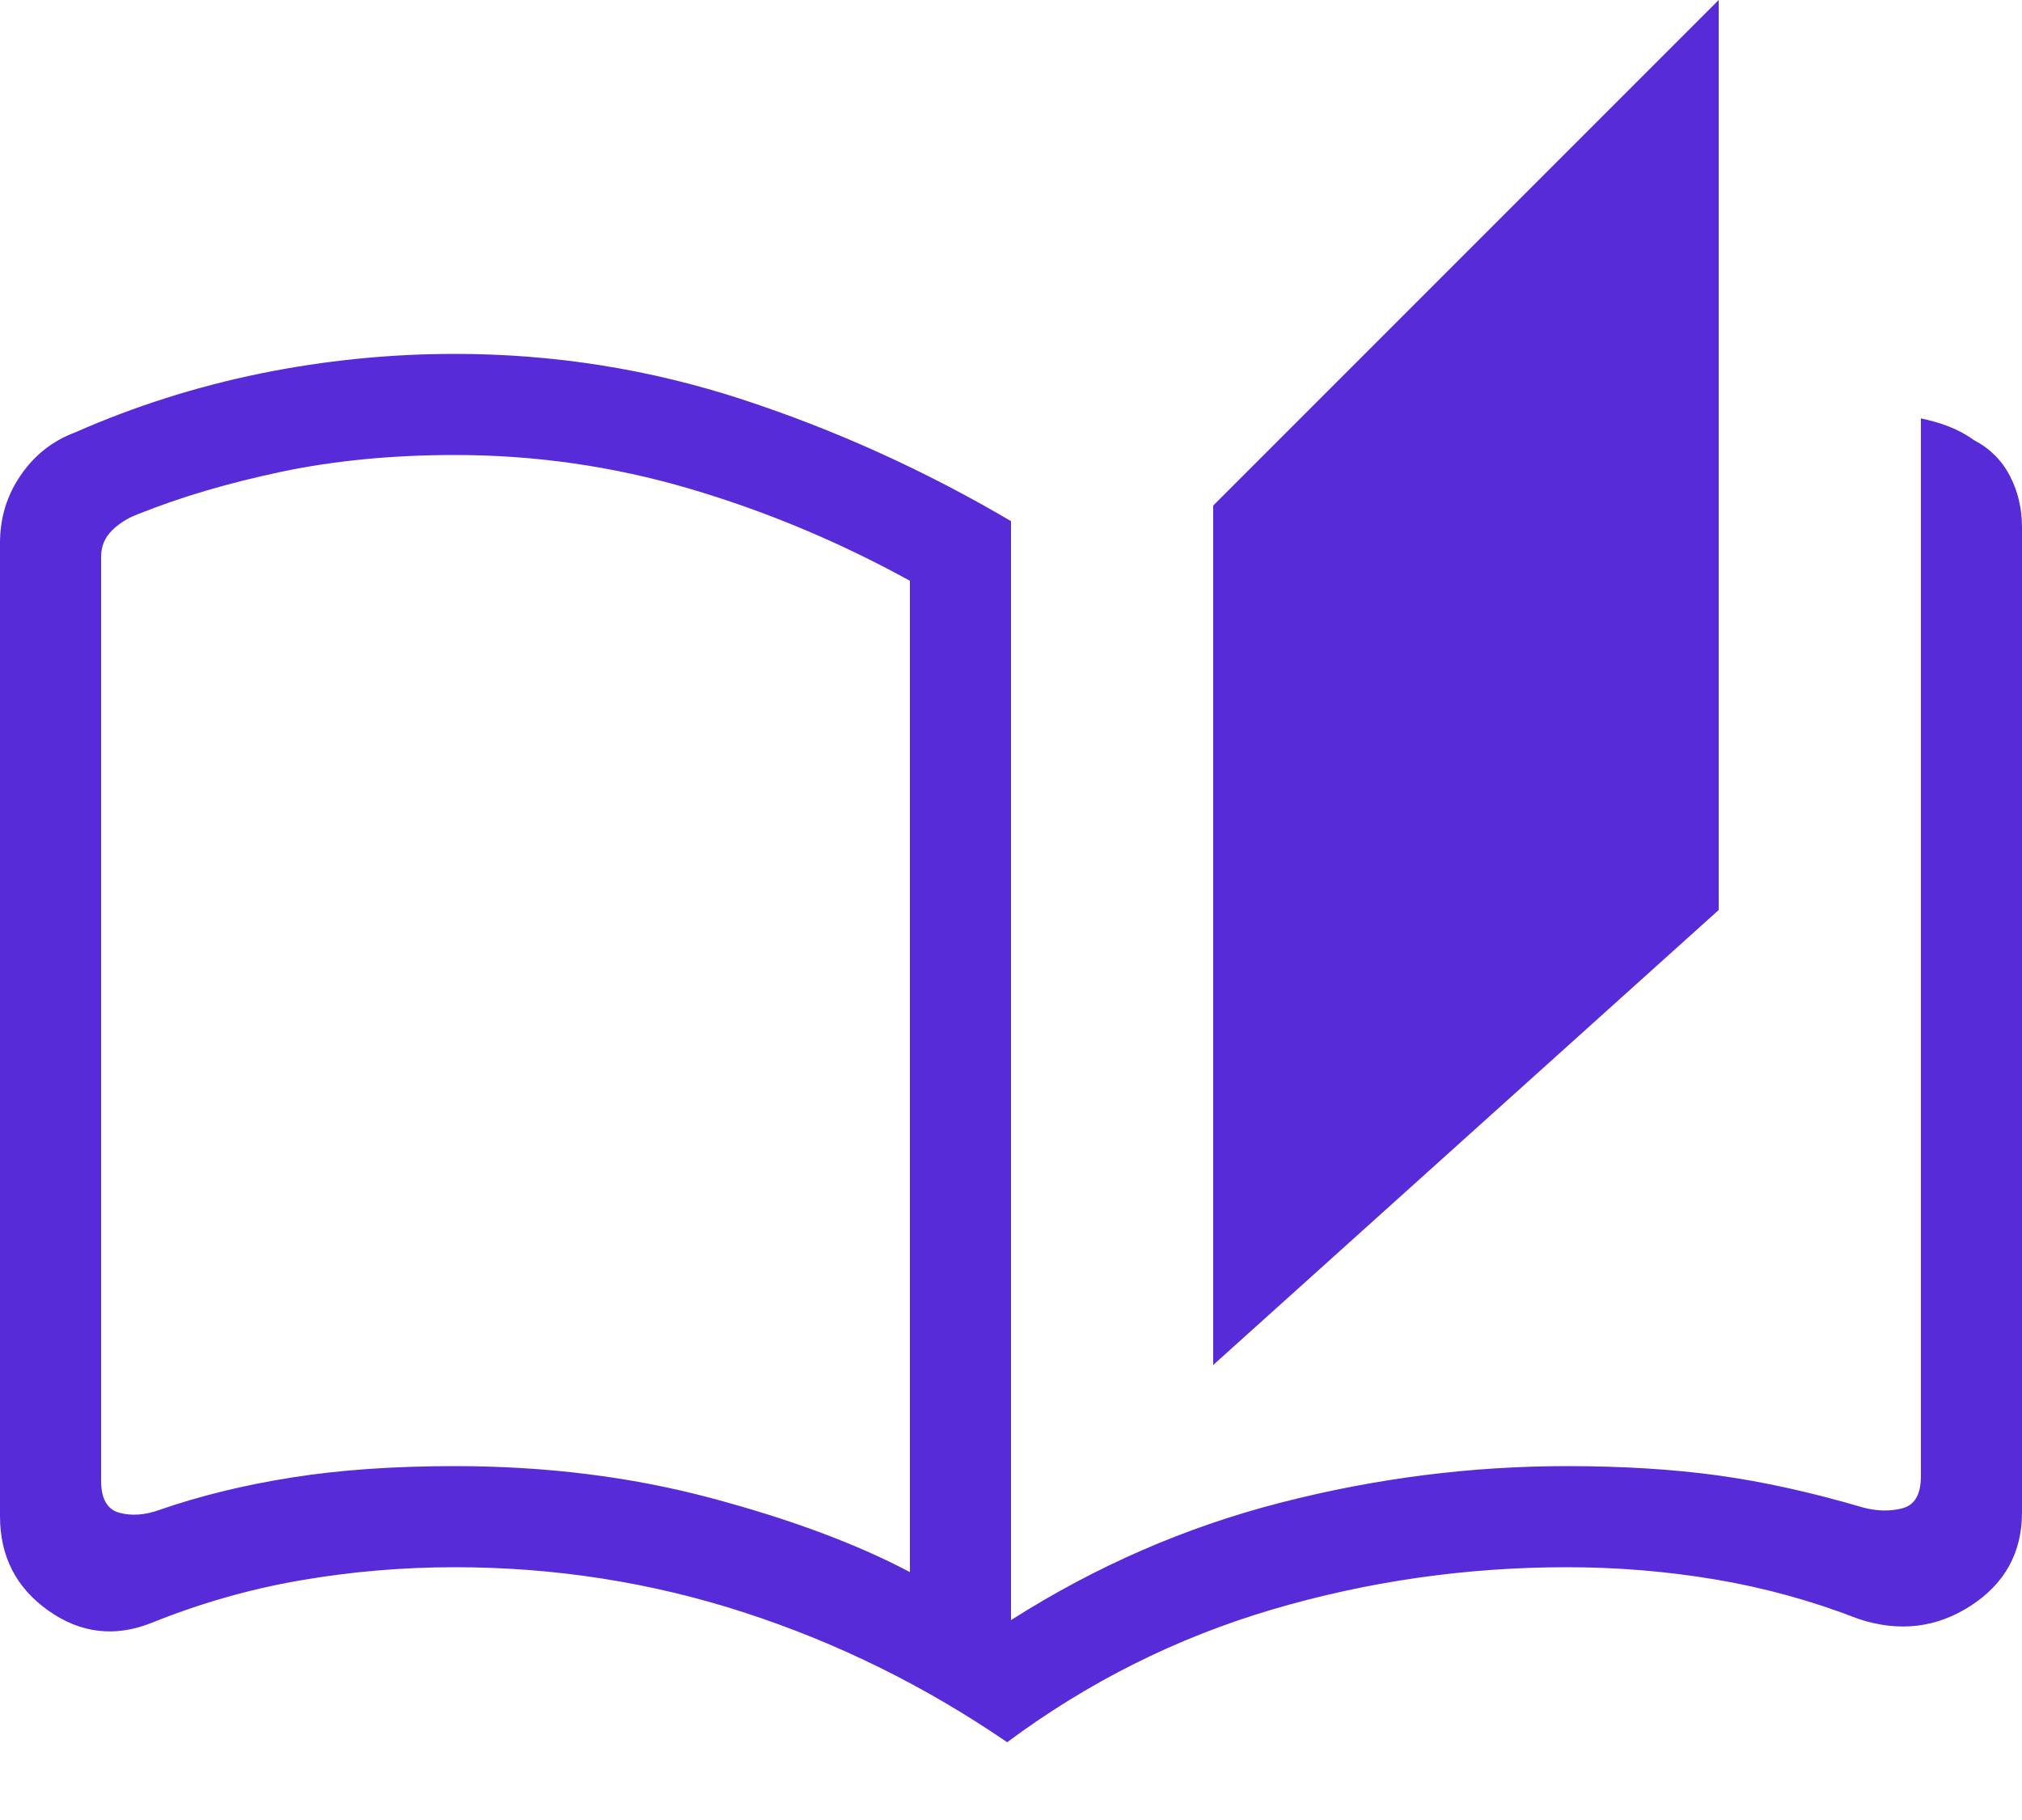 <svg width="20" height="18" viewBox="0 0 20 18" fill="none" xmlns="http://www.w3.org/2000/svg">
<path d="M9.962 17.231C9.149 16.674 8.282 16.247 7.362 15.948C6.441 15.649 5.487 15.5 4.5 15.5C3.979 15.5 3.468 15.544 2.966 15.631C2.464 15.718 1.976 15.858 1.5 16.05C1.137 16.195 0.796 16.154 0.478 15.929C0.159 15.703 0 15.392 0 14.996V5.369C0 5.122 0.068 4.899 0.205 4.7C0.341 4.501 0.52 4.36 0.742 4.277C1.329 4.018 1.94 3.824 2.575 3.694C3.21 3.565 3.851 3.5 4.5 3.5C5.479 3.5 6.429 3.651 7.347 3.952C8.266 4.253 9.15 4.654 10 5.154V16.023C10.837 15.49 11.726 15.103 12.665 14.862C13.605 14.62 14.55 14.5 15.5 14.5C16.049 14.5 16.547 14.531 16.993 14.592C17.44 14.654 17.917 14.759 18.423 14.908C18.564 14.946 18.695 14.949 18.817 14.917C18.939 14.885 19 14.78 19 14.6V4.138C19.096 4.158 19.188 4.184 19.276 4.218C19.364 4.252 19.447 4.297 19.527 4.354C19.685 4.437 19.803 4.556 19.882 4.71C19.961 4.863 20 5.032 20 5.215V14.958C20 15.354 19.831 15.662 19.493 15.881C19.155 16.1 18.786 16.144 18.385 16.012C17.922 15.832 17.449 15.702 16.966 15.621C16.484 15.54 15.995 15.5 15.5 15.5C14.5 15.5 13.527 15.64 12.581 15.919C11.635 16.199 10.762 16.636 9.962 17.231ZM12 13.5V5L17 0V9L12 13.5ZM9 15.548V5.744C8.296 5.357 7.568 5.053 6.816 4.832C6.064 4.611 5.292 4.5 4.5 4.5C3.883 4.5 3.312 4.555 2.787 4.665C2.261 4.776 1.787 4.915 1.365 5.085C1.263 5.123 1.176 5.178 1.106 5.248C1.035 5.319 1 5.405 1 5.508V14.644C1 14.824 1.061 14.93 1.183 14.962C1.304 14.994 1.436 14.984 1.577 14.933C1.981 14.793 2.419 14.686 2.891 14.612C3.364 14.537 3.9 14.5 4.5 14.5C5.395 14.5 6.236 14.604 7.022 14.813C7.809 15.022 8.468 15.267 9 15.548Z" fill="#582BD9"/>
</svg>

